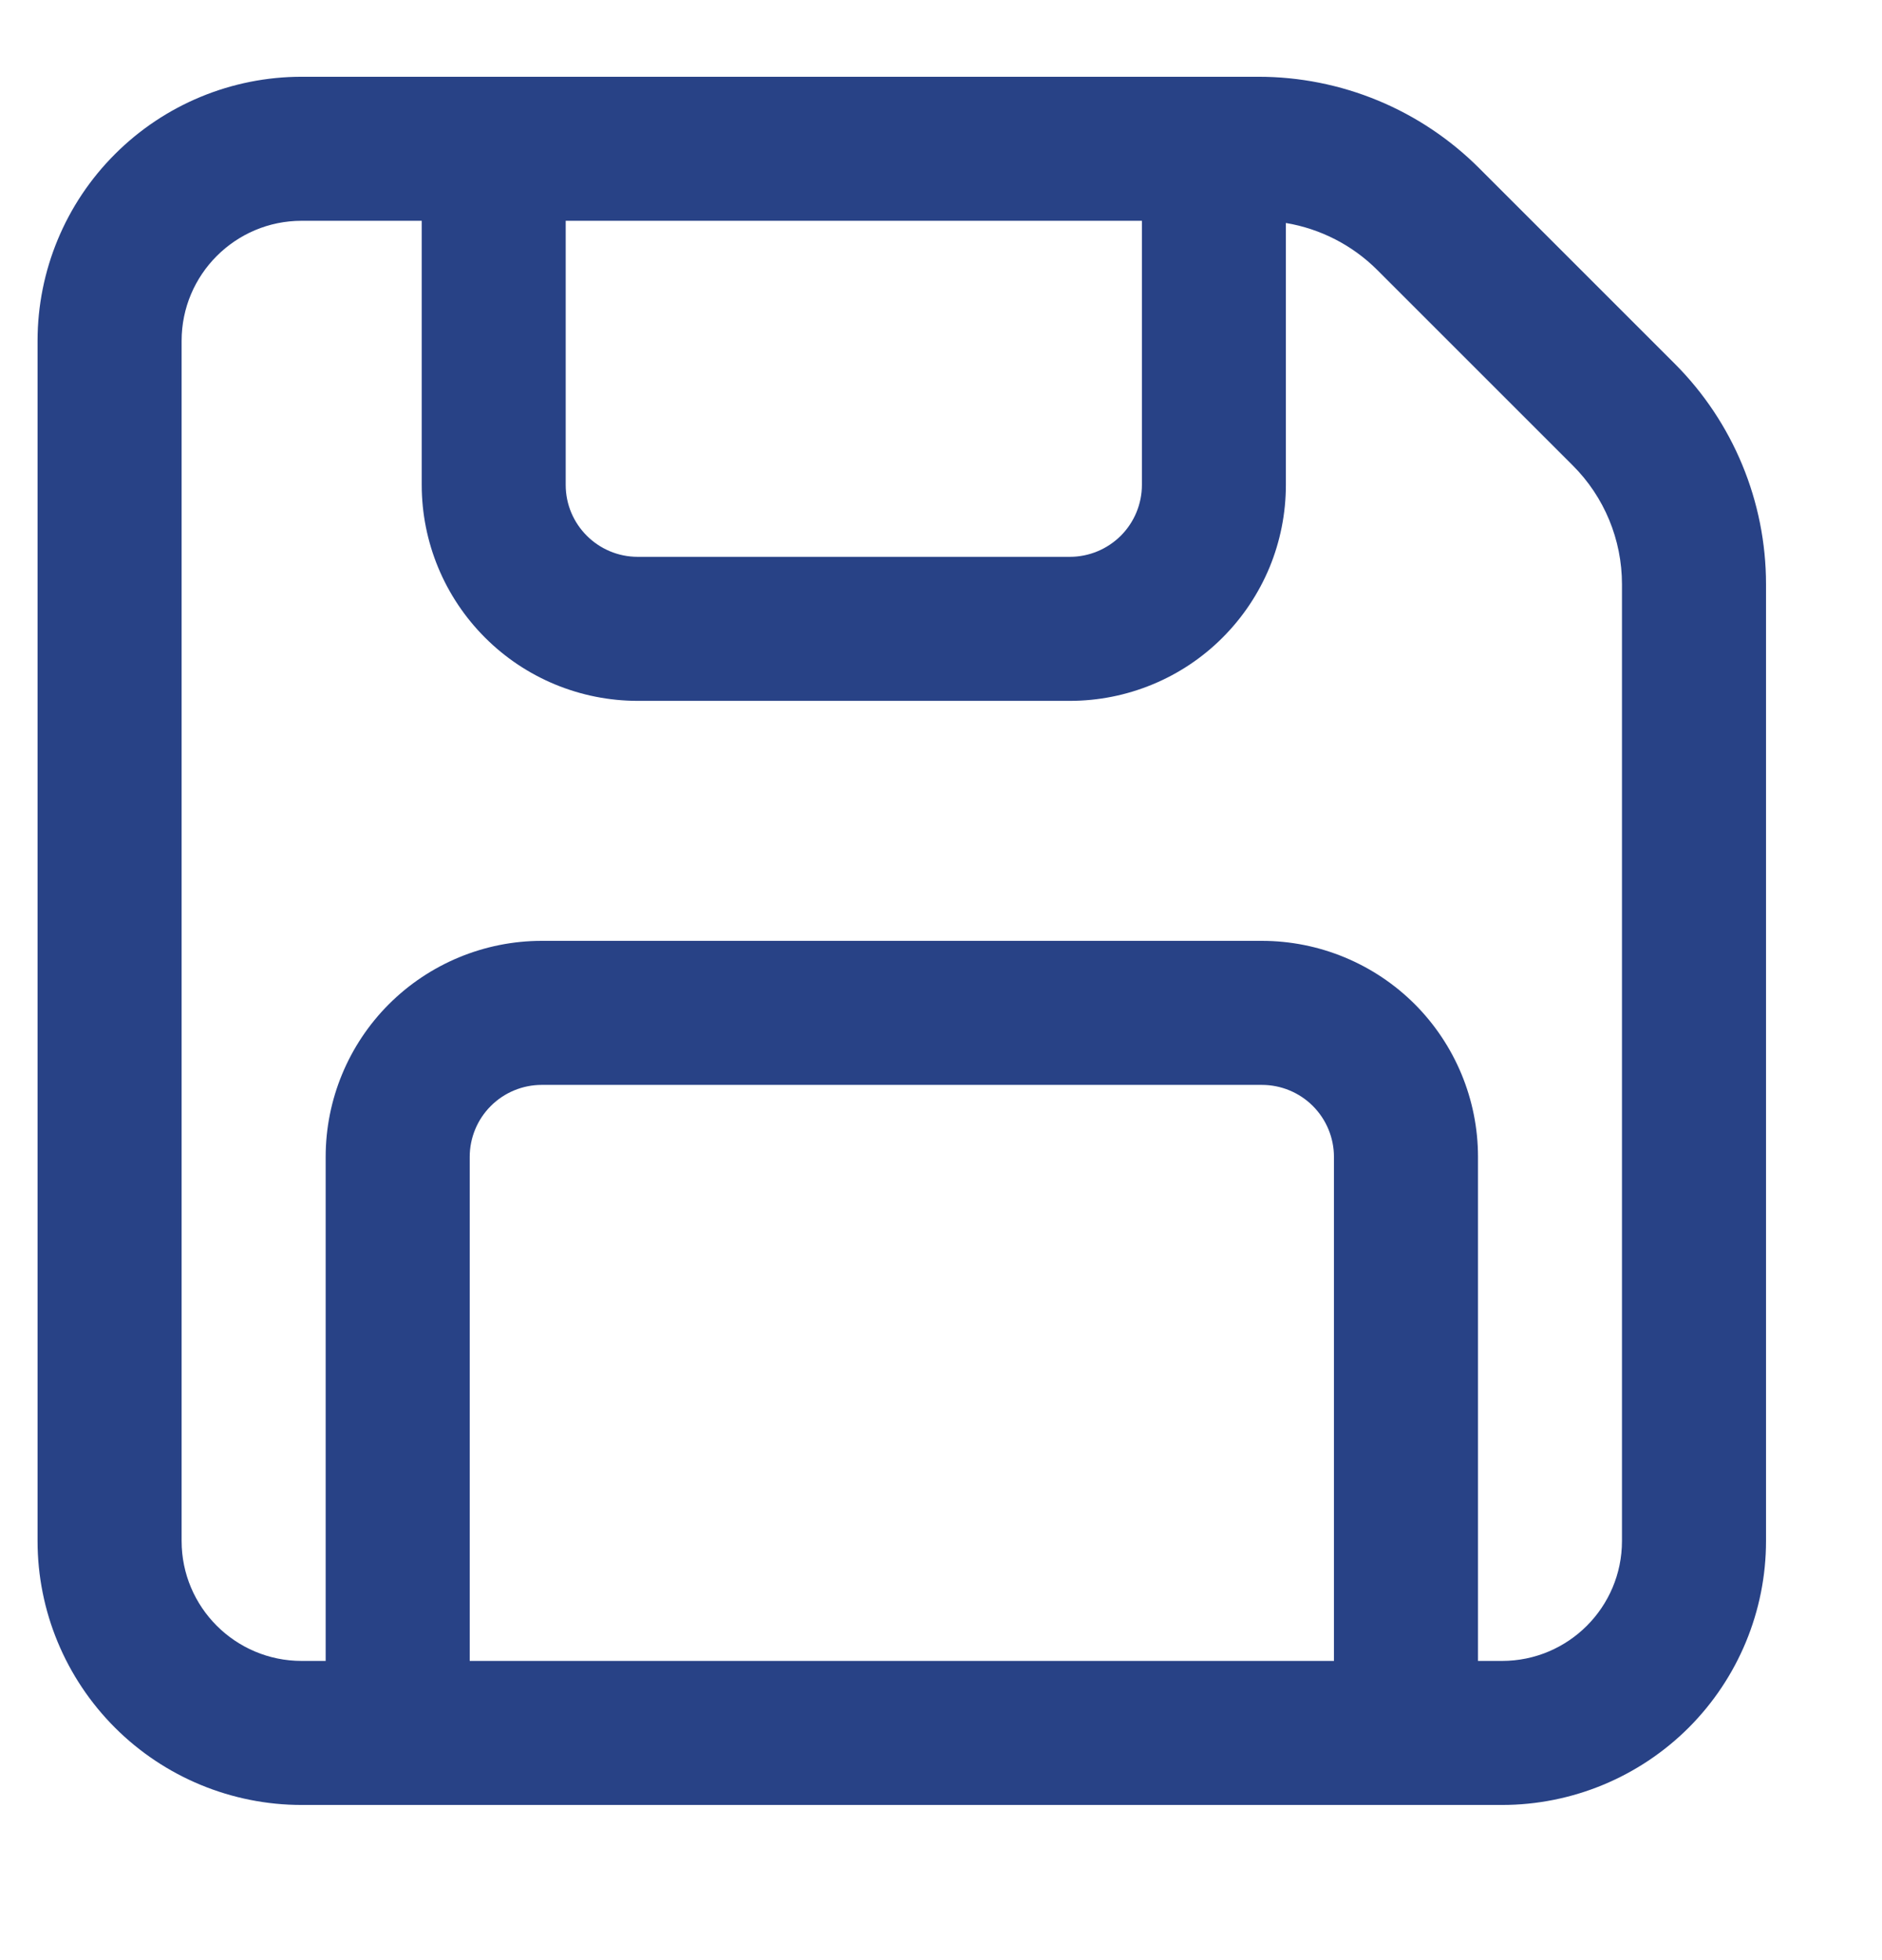 <svg width="24" height="25" viewBox="0 0 24 25" fill="none" xmlns="http://www.w3.org/2000/svg">
<g clip-path="url(#clip0_1043_3475)">
<g clip-path="url(#clip1_1043_3475)">
<path d="M0.479 4.347C0.479 3.454 0.834 2.597 1.466 1.966C2.097 1.334 2.954 0.979 3.847 0.979H16.048C16.571 0.979 17.089 1.082 17.572 1.282C18.055 1.482 18.494 1.776 18.863 2.145L21.355 4.637C22.102 5.384 22.521 6.397 22.521 7.452V19.654C22.521 20.547 22.166 21.403 21.535 22.035C20.903 22.666 20.047 23.021 19.154 23.021H3.847C2.954 23.021 2.097 22.666 1.466 22.035C0.834 21.403 0.479 20.547 0.479 19.654V4.347ZM3.847 2.816C3.002 2.816 2.316 3.502 2.316 4.347V19.654C2.316 20.499 3.002 21.184 3.847 21.184H4.153V14.755C4.153 14.025 4.443 13.324 4.96 12.807C5.477 12.291 6.178 12 6.908 12H16.092C16.823 12 17.524 12.291 18.041 12.807C18.557 13.324 18.848 14.025 18.848 14.755V21.184H19.154C19.999 21.184 20.684 20.499 20.684 19.654V7.452C20.684 6.883 20.459 6.338 20.056 5.936L17.564 3.444C17.248 3.128 16.84 2.918 16.398 2.844V6.184C16.398 6.546 16.327 6.904 16.189 7.238C16.05 7.572 15.847 7.876 15.591 8.132C15.336 8.388 15.032 8.591 14.698 8.729C14.363 8.868 14.005 8.939 13.643 8.939H8.133C7.402 8.939 6.701 8.649 6.185 8.132C5.668 7.615 5.378 6.915 5.378 6.184V2.816H3.847ZM17.011 21.184V14.755C17.011 14.512 16.914 14.278 16.742 14.106C16.57 13.934 16.336 13.837 16.092 13.837H6.908C6.665 13.837 6.431 13.934 6.259 14.106C6.087 14.278 5.99 14.512 5.99 14.755V21.184H17.011ZM7.214 2.816V6.184C7.214 6.691 7.626 7.102 8.133 7.102H13.643C13.887 7.102 14.12 7.005 14.293 6.833C14.465 6.661 14.562 6.427 14.562 6.184V2.816H7.214Z" fill="#284286"/>
</g>
</g>
<defs>
<clipPath id="clip0_1043_3475">
<rect width="24" height="24" fill="white" transform="translate(0 0.5)"/>
</clipPath>
<clipPath id="clip1_1043_3475">
<rect width="22.042" height="22.042" fill="white" transform="translate(0.479 0.979)"/>
</clipPath>
</defs>
</svg>
